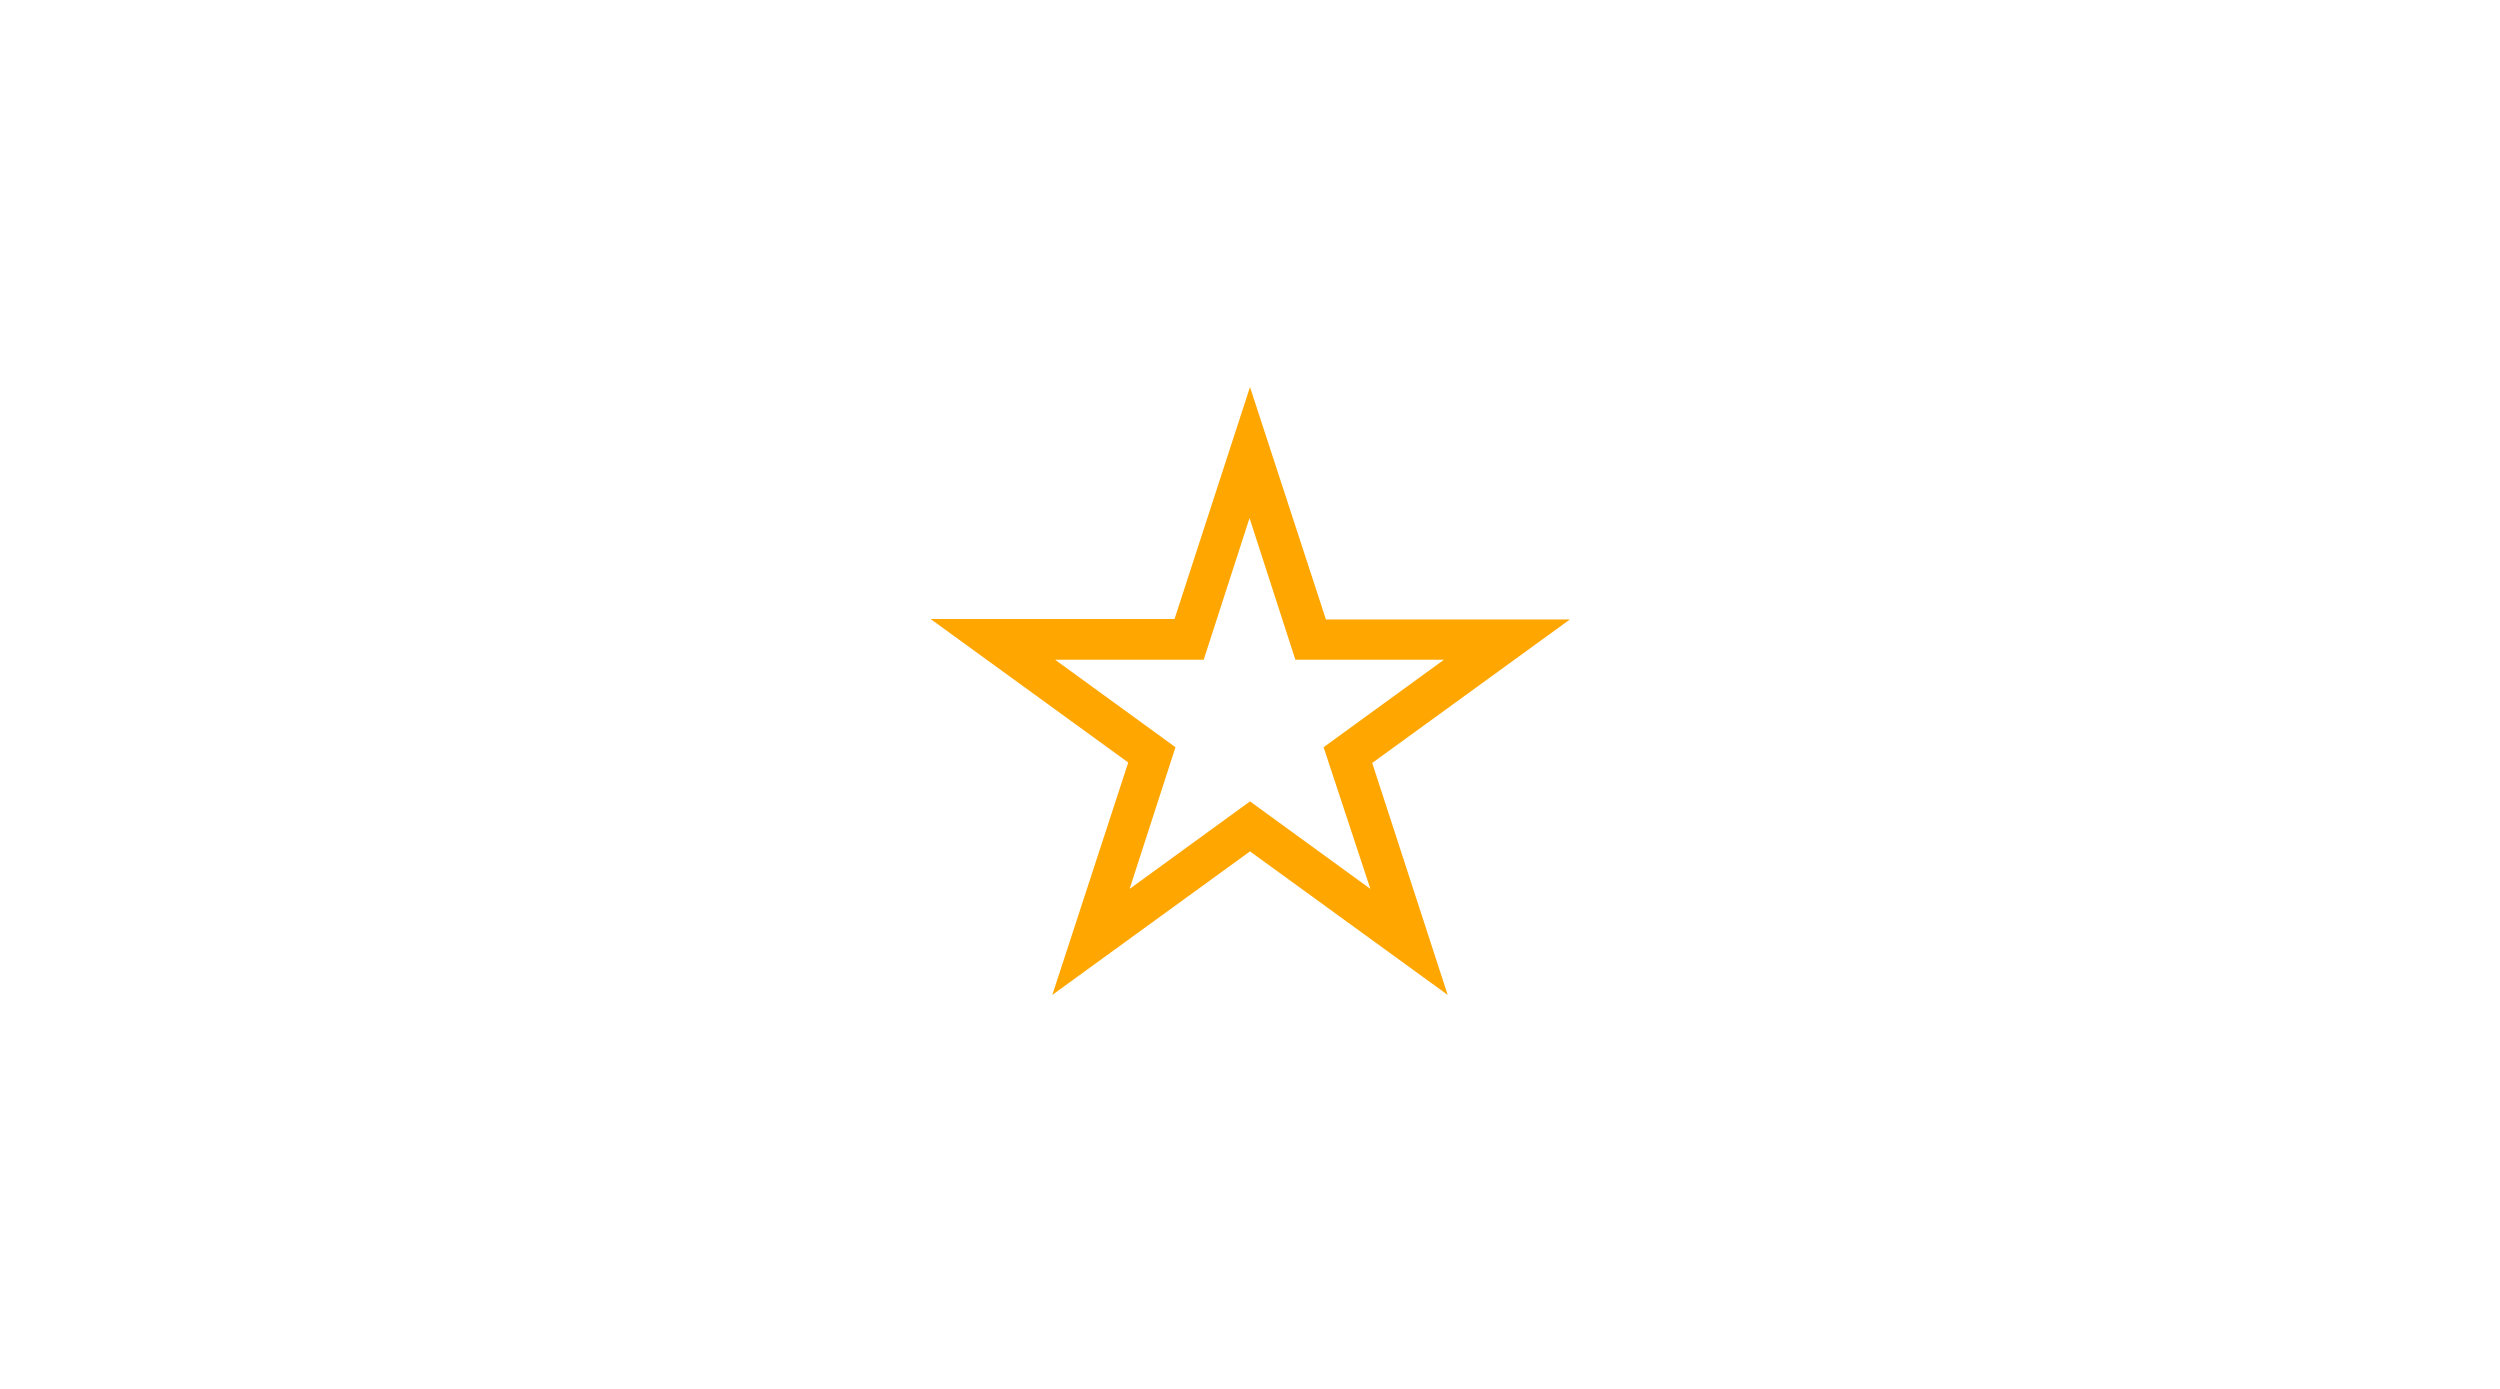 <?xml version="1.0" encoding="utf-8"?>
<!-- Generator: Adobe Illustrator 23.0.4, SVG Export Plug-In . SVG Version: 6.00 Build 0)  -->
<svg version="1.1" id="Layer_1" xmlns="http://www.w3.org/2000/svg" xmlns:xlink="http://www.w3.org/1999/xlink" x="0px" y="0px"
	 viewBox="0 0 540 300" style="enable-background:new 0 0 540 300;" xml:space="preserve">
<style type="text/css">
	.st0{fill:#FFFFFF;}
	.st1{fill:#FFA600;}
	.st2{fill:none;stroke:#BDC63F;stroke-width:5;stroke-miterlimit:10;}
	.st3{fill:none;stroke:#72CDF4;stroke-width:5;stroke-miterlimit:10;}
	.st4{fill:none;stroke:#FDB913;stroke-width:5;stroke-miterlimit:10;}
	.st5{fill:none;stroke:#00395A;stroke-width:5;stroke-miterlimit:10;}
	.st6{fill:#FDB913;}
	.st7{fill:#FDB926;}
	.st8{fill:#72CDF4;}
	.st9{fill:none;stroke:#00395A;stroke-miterlimit:10;}
	.st10{fill:#010101;}
	.st11{fill:#CE0002;}
	.st12{clip-path:url(#SVGID_2_);fill:#670100;}
	.st13{clip-path:url(#SVGID_4_);fill:#000F67;}
	.st14{clip-path:url(#SVGID_6_);fill:#990002;}
	.st15{clip-path:url(#SVGID_8_);fill:#7CB6CF;}
	.st16{clip-path:url(#SVGID_10_);fill:#CE0002;}
	.st17{clip-path:url(#SVGID_12_);fill:#BDC63F;}
	.st18{clip-path:url(#SVGID_14_);fill:#FF0101;}
	.st19{clip-path:url(#SVGID_16_);fill:#FD7400;}
	.st20{clip-path:url(#SVGID_18_);fill:#FFA600;}
	.st21{clip-path:url(#SVGID_20_);fill:#010101;}
	.st22{fill:none;stroke:#FDB913;stroke-width:5;stroke-linecap:round;stroke-linejoin:round;stroke-miterlimit:10;}
	.st23{fill:none;stroke:#FDB913;stroke-width:5;stroke-linejoin:round;stroke-miterlimit:10;}
</style>
<rect y="0" class="st0" width="540" height="300"/>
<path class="st1" d="M227.3,214.9l42.7-31l42.7,31l-16.3-50.1l42.7-31h-52.7L270,83.6l-16.3,50.1H201l42.7,31L227.3,214.9z
	 M227.9,142.5h32.1l9.9-30.6l9.9,30.6h32.1l-26,18.9L296,192l-26-18.9L244,192l9.9-30.6L227.9,142.5z"/>
</svg>
